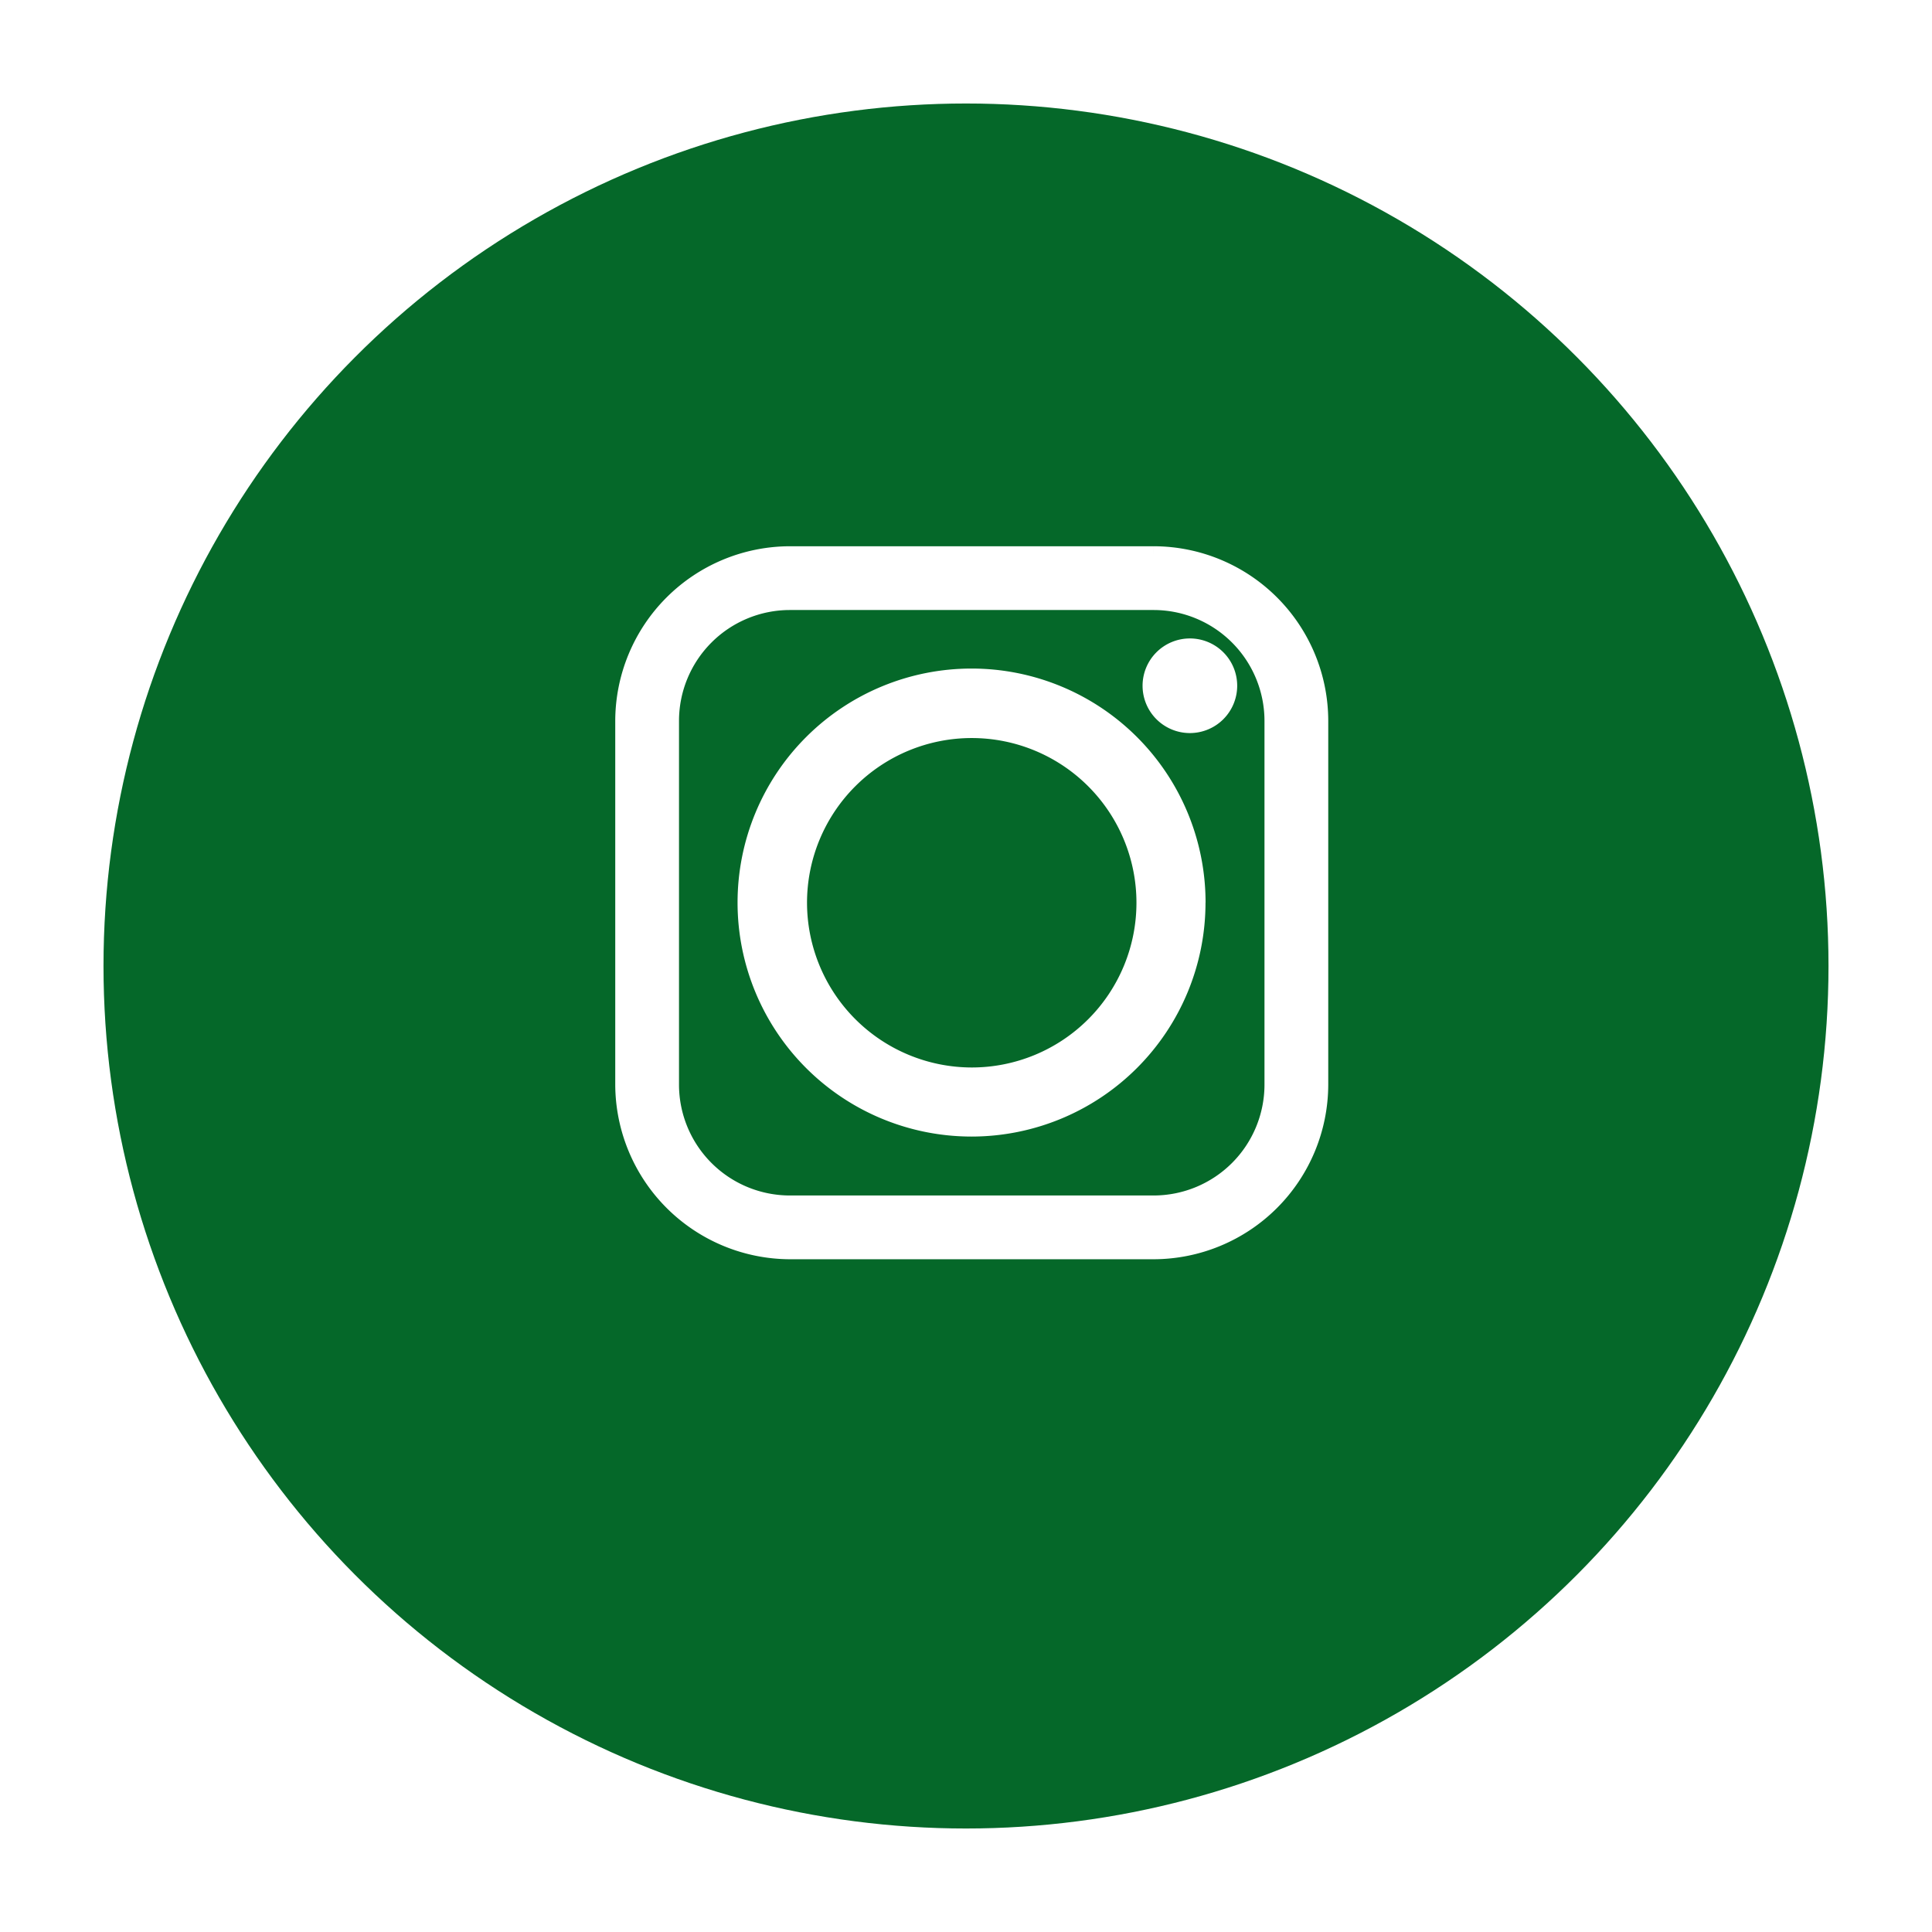 <svg xmlns="http://www.w3.org/2000/svg" xmlns:xlink="http://www.w3.org/1999/xlink" width="168" height="168" viewBox="0 0 168 168">
  <defs>
    <filter id="Ellipse_7" x="0" y="0" width="168" height="168" filterUnits="userSpaceOnUse">
      <feOffset dy="6" input="SourceAlpha"/>
      <feGaussianBlur stdDeviation="3" result="blur"/>
      <feFlood flood-opacity="0.373"/>
      <feComposite operator="in" in2="blur"/>
      <feComposite in="SourceGraphic"/>
    </filter>
  </defs>
  <g id="Group_43" data-name="Group 43" transform="translate(-956 -5438)">
    <g transform="matrix(1, 0, 0, 1, 956, 5438)" filter="url(#Ellipse_7)">
      <circle id="Ellipse_7-2" data-name="Ellipse 7" cx="75" cy="75" r="75" transform="translate(9 3)" fill="#056829"/>
    </g>
    <path id="Path_28" data-name="Path 28" d="M200.949,97.576a15.323,15.323,0,1,1,15.306,15.34,15.342,15.342,0,0,1-15.306-15.34Zm31.144-29.984h-31.64a14.217,14.217,0,0,0-14.18,14.181v31.639a14.239,14.239,0,0,0,14.18,14.18h31.64a14.217,14.217,0,0,0,14.18-14.18V81.773a14.2,14.2,0,0,0-14.18-14.181Zm-31.64,3.545h31.64a10.647,10.647,0,0,1,10.635,10.636v31.639a10.646,10.646,0,0,1-10.635,10.635h-31.64a10.647,10.647,0,0,1-10.636-10.635V81.773a10.647,10.647,0,0,1,10.636-10.636Zm34.787,4.472a3.114,3.114,0,1,0,3.115,3.114,3.111,3.111,0,0,0-3.115-3.114Zm.365,21.966a19.348,19.348,0,1,0-19.349,19.348A19.349,19.349,0,0,0,235.6,97.576Z" transform="translate(824.227 5418.908)" fill="#fff" stroke="#fff" stroke-miterlimit="10" stroke-width="2" fill-rule="evenodd"/>
  </g>
</svg>
